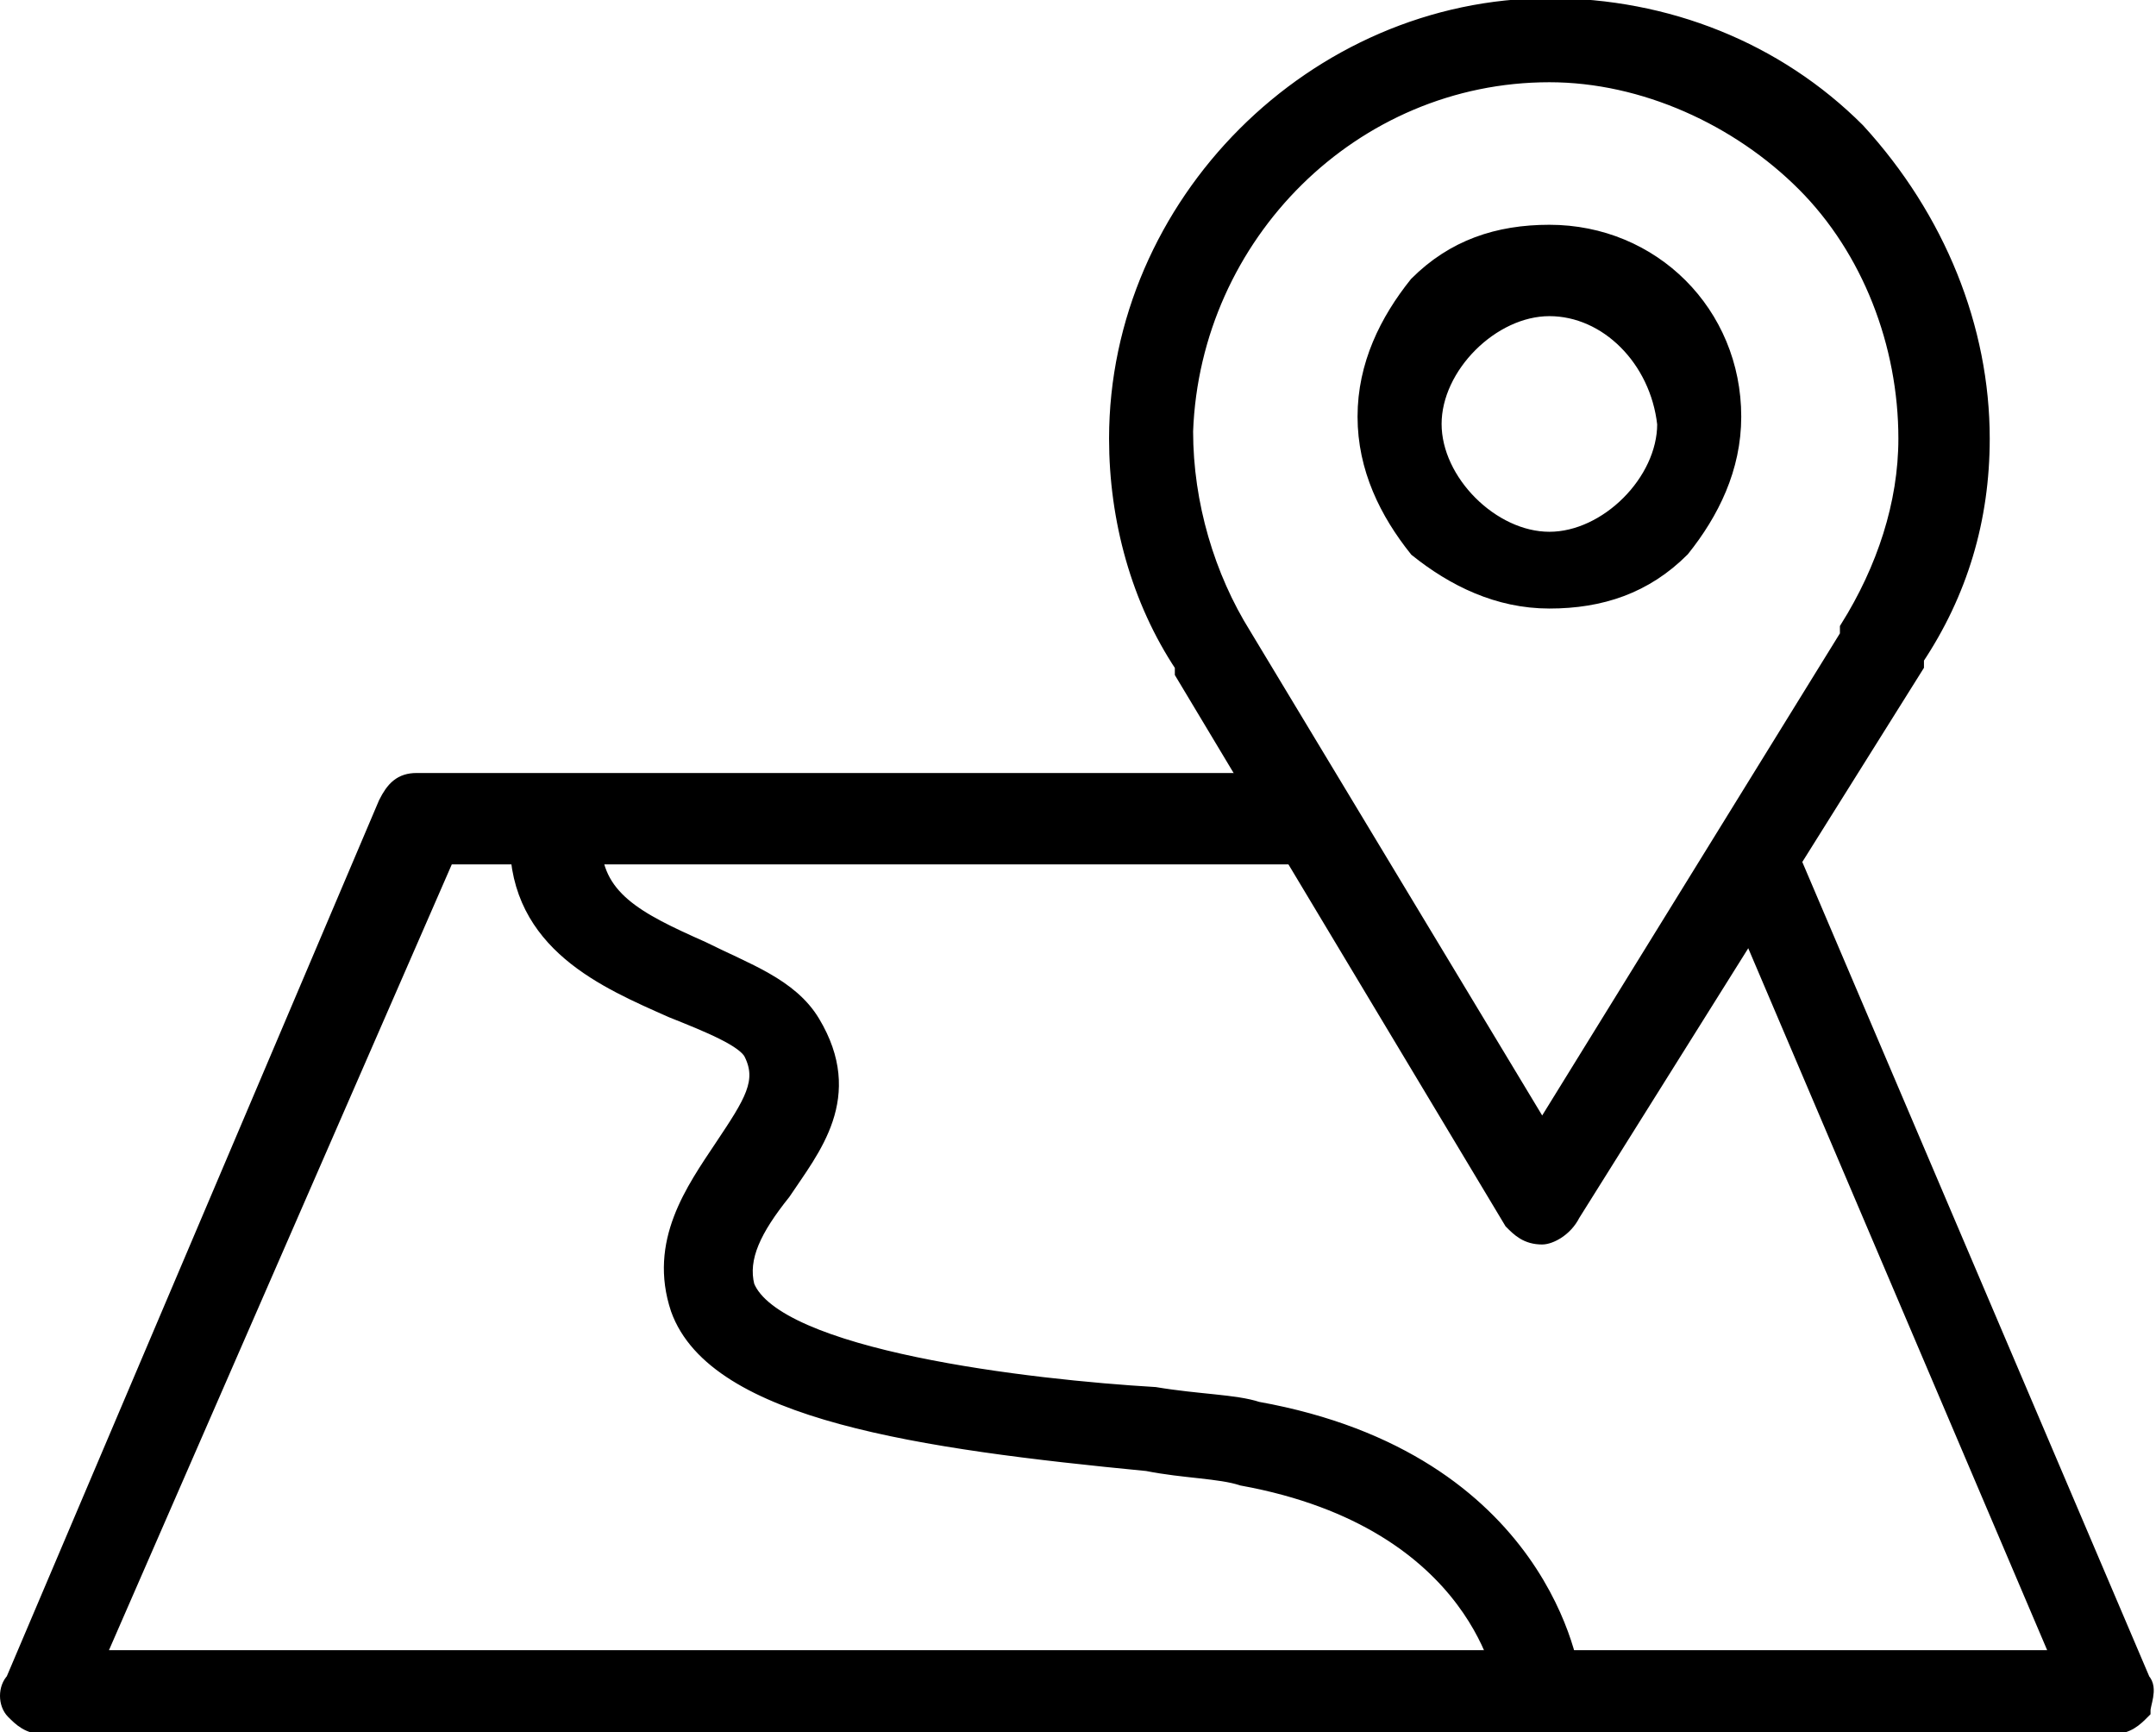<?xml version="1.0" encoding="UTF-8"?> <!-- Generator: Adobe Illustrator 26.0.2, SVG Export Plug-In . SVG Version: 6.00 Build 0) --> <svg xmlns="http://www.w3.org/2000/svg" xmlns:xlink="http://www.w3.org/1999/xlink" id="Слой_1" x="0px" y="0px" viewBox="0 0 29.5 23.7" style="enable-background:new 0 0 29.5 23.7;" xml:space="preserve"> <style type="text/css"> .st0{display:none;fill:none;stroke:#2D2C41;stroke-width:1.5;stroke-linejoin:round;} .st1{stroke:#000000;stroke-width:0.25;stroke-miterlimit:10;} </style> <path class="st0" d="M25.3,1.1L1.9,5.3l10.9,5.5l2.6,11.9L25.3,1.1z"></path> <g> <path class="st1" d="M21.1,16.9C21.1,16.9,21.1,16.9,21.1,16.9c-0.2,0-0.3-0.1-0.4-0.2l-4.5-7.5c0,0,0,0,0-0.1 c-0.6-0.9-0.9-2-0.9-3.1c0-3.2,2.7-5.9,5.9-5.9c0,0,0,0,0,0c1.6,0,3.1,0.6,4.2,1.7C26.5,3,27.1,4.5,27.1,6l0,0c0,1.1-0.3,2.1-0.9,3 c0,0,0,0.1,0,0.1l-4.7,7.5C21.4,16.8,21.2,16.9,21.1,16.9z M17,8.7l4.1,6.8l4.2-6.8c0,0,0-0.1,0-0.1c0.5-0.8,0.8-1.7,0.8-2.6 c0,0,0,0,0,0c0-1.3-0.5-2.6-1.4-3.5c-0.9-0.9-2.2-1.5-3.5-1.5c0,0,0,0,0,0c-2.7,0-4.9,2.2-5,4.9C16.2,6.9,16.5,7.9,17,8.7 C17,8.7,17,8.7,17,8.7z"></path> <path class="st1" d="M21.2,8.2C21.2,8.2,21.2,8.2,21.2,8.2c-0.7,0-1.3-0.3-1.8-0.7C19,7,18.7,6.4,18.7,5.7c0-0.7,0.3-1.3,0.7-1.8 c0.5-0.5,1.1-0.7,1.8-0.7c0,0,0,0,0,0c1.4,0,2.5,1.1,2.5,2.5l0,0c0,0.7-0.3,1.3-0.7,1.8C22.5,8,21.9,8.2,21.2,8.2z M21.2,4.2 c-0.4,0-0.8,0.2-1.1,0.5c-0.3,0.3-0.5,0.7-0.5,1.1c0,0.4,0.2,0.8,0.5,1.1c0.3,0.3,0.7,0.5,1.1,0.5c0,0,0,0,0,0 c0.4,0,0.8-0.2,1.1-0.5c0.3-0.3,0.5-0.7,0.5-1.1C22.7,4.9,22,4.2,21.2,4.2C21.2,4.2,21.2,4.2,21.2,4.2z M23.2,5.7L23.2,5.7 L23.2,5.7z"></path> <path class="st1" d="M28.9,23.6H0.6c-0.2,0-0.3-0.1-0.4-0.2c-0.1-0.1-0.1-0.3,0-0.4l5.1-12c0.1-0.2,0.2-0.3,0.4-0.3h12.2 c0.3,0,0.5,0.2,0.5,0.5c0,0.3-0.2,0.5-0.5,0.5H6.1L1.3,22.7h26.9l-4.6-10.8c-0.1-0.2,0-0.5,0.2-0.6c0.2-0.1,0.5,0,0.6,0.2L29.3,23 c0.1,0.1,0,0.3,0,0.4C29.2,23.5,29.1,23.6,28.9,23.6z"></path> <path class="st1" d="M21.1,23.5c-0.2,0-0.4-0.2-0.5-0.4c0,0-0.3-2.3-3.6-2.9c-0.3-0.1-0.8-0.1-1.3-0.2c-3.1-0.3-5.9-0.7-6.4-2.1 C9,17,9.5,16.3,9.9,15.7c0.4-0.6,0.6-0.9,0.4-1.3c-0.1-0.2-0.6-0.4-1.1-0.6c-0.9-0.4-2.1-0.9-2.1-2.3c0-0.3,0.2-0.5,0.5-0.5 c0,0,0,0,0,0c0.3,0,0.5,0.2,0.5,0.5c0,0.8,0.6,1.1,1.5,1.5c0.6,0.3,1.2,0.5,1.5,1c0.6,1,0,1.7-0.4,2.3c-0.4,0.5-0.6,0.9-0.5,1.3 c0.4,1,3.9,1.4,5.6,1.5c0.6,0.1,1.1,0.1,1.4,0.2c3.9,0.7,4.3,3.6,4.3,3.7C21.6,23.3,21.4,23.5,21.1,23.5 C21.2,23.5,21.2,23.5,21.1,23.5z"></path> </g> </svg> 
